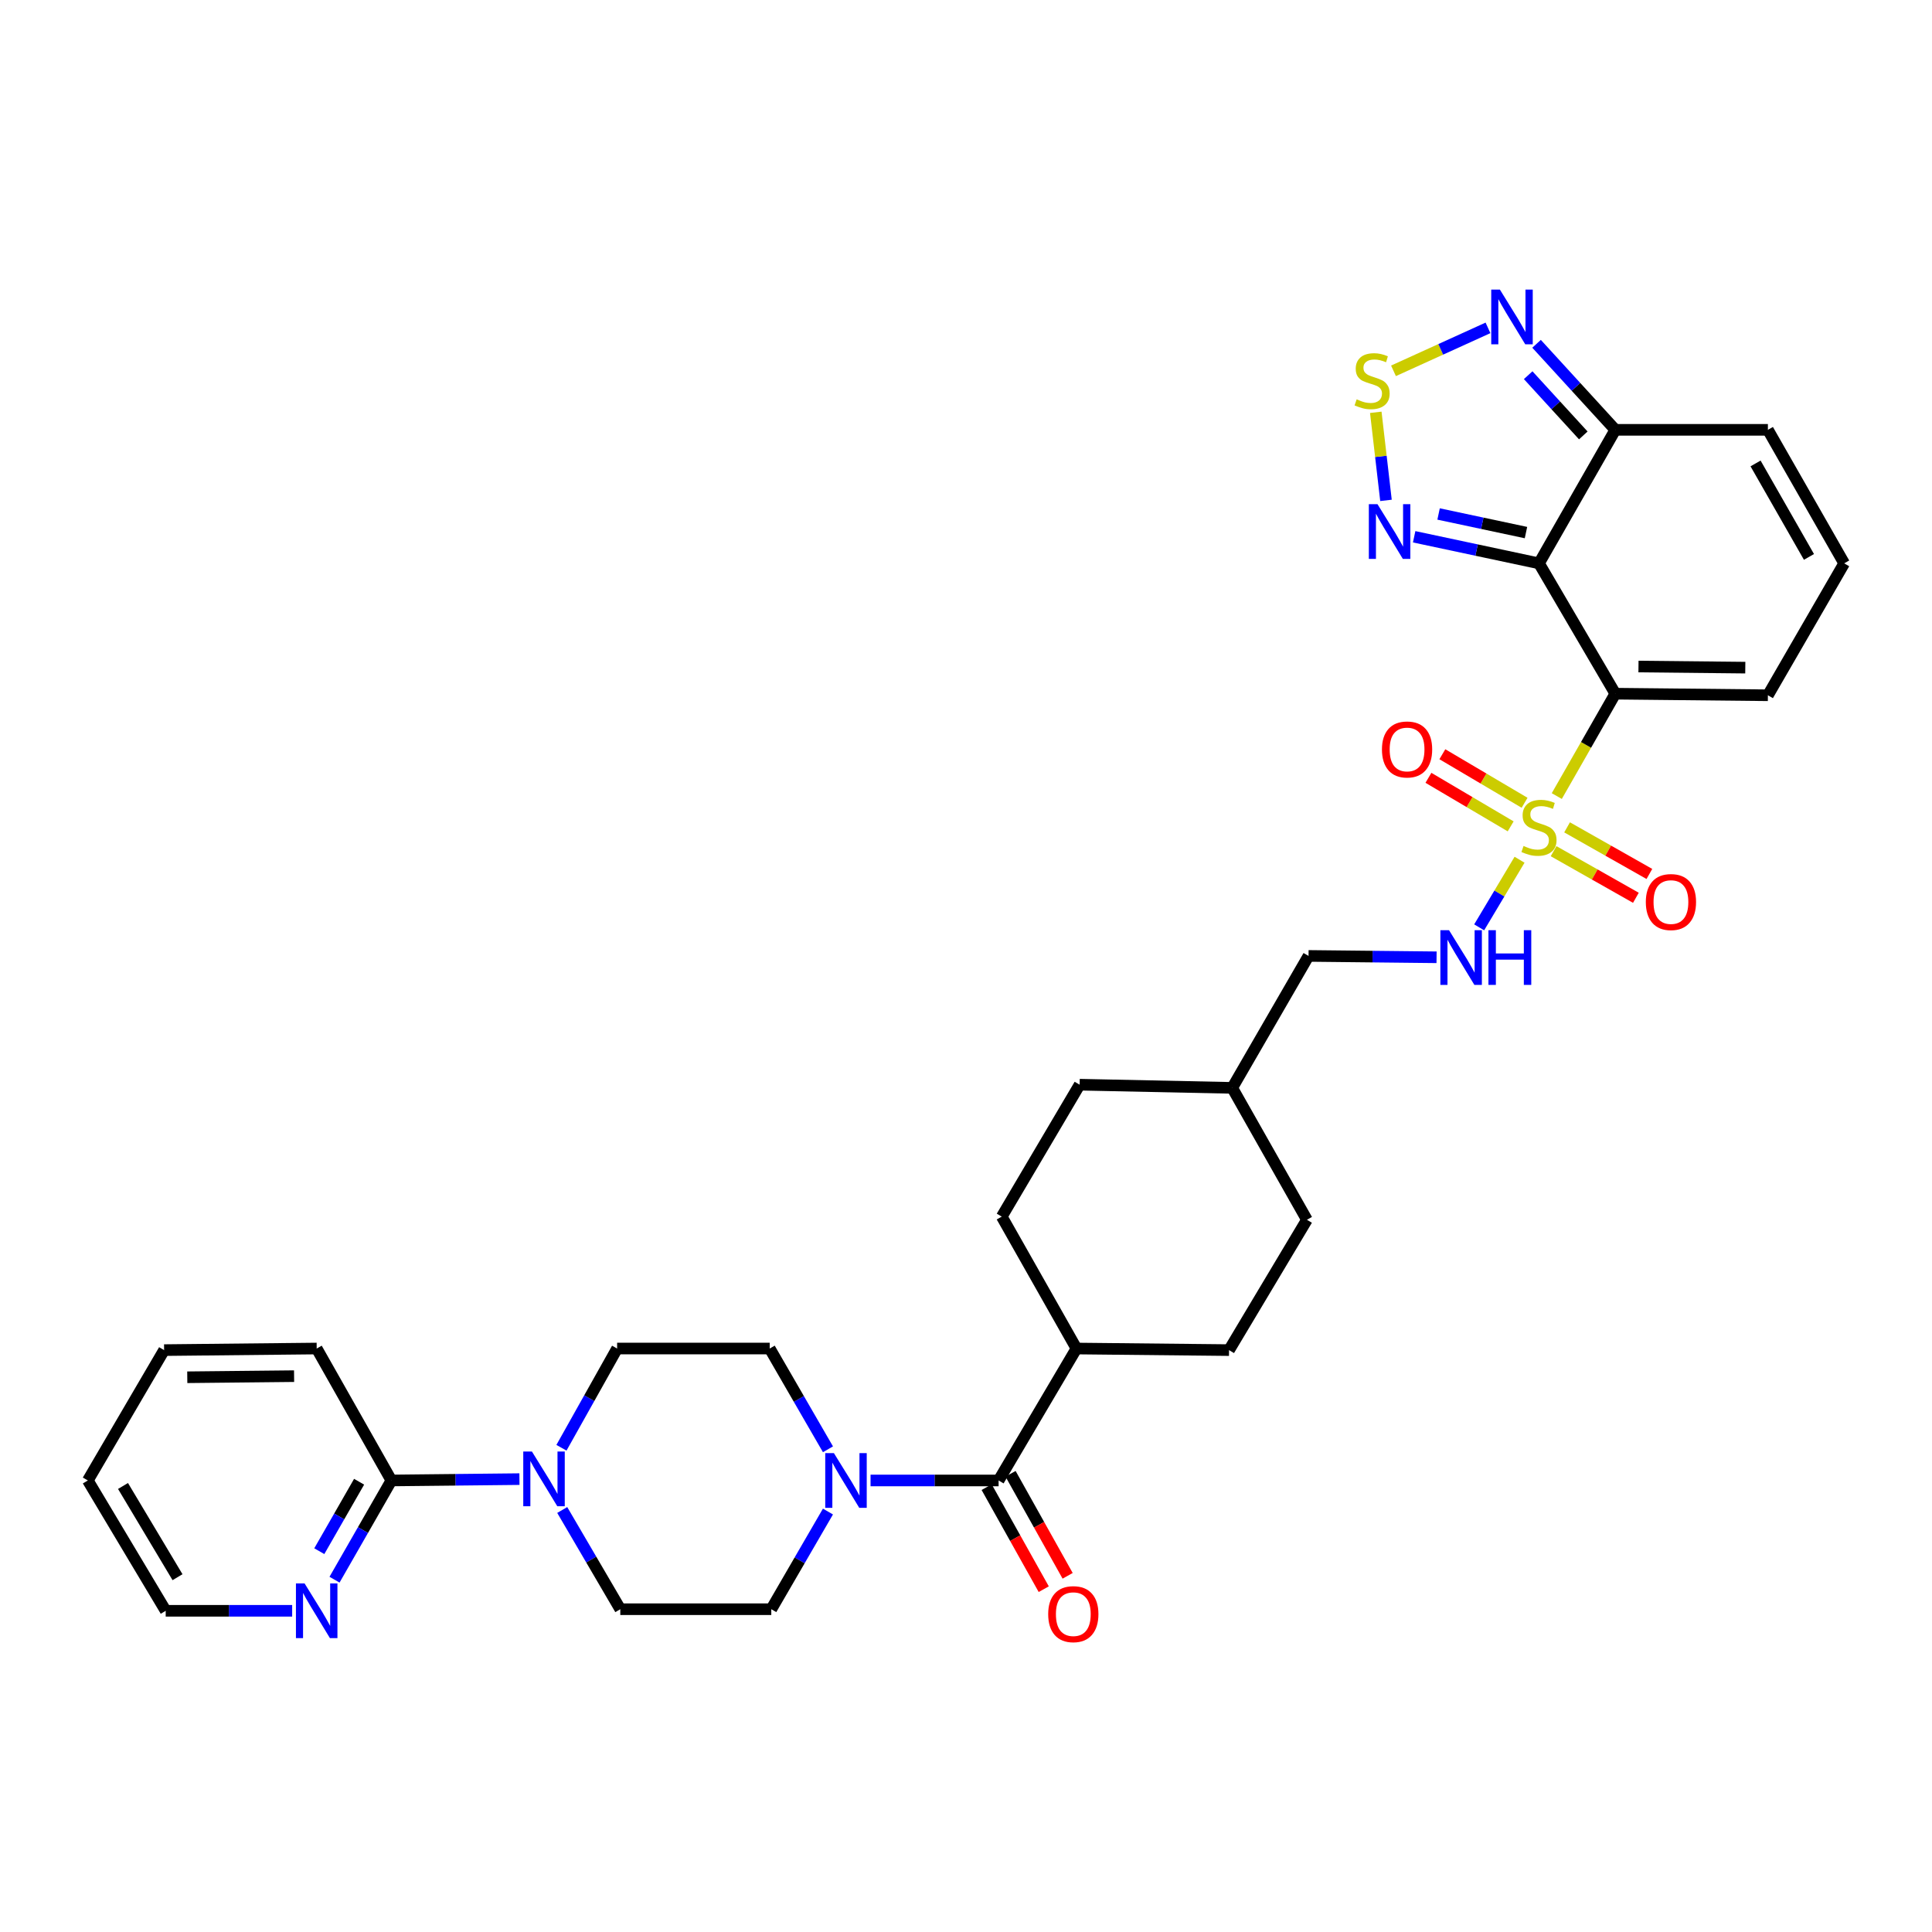 <?xml version='1.0' encoding='iso-8859-1'?>
<svg version='1.1' baseProfile='full'
              xmlns='http://www.w3.org/2000/svg'
                      xmlns:rdkit='http://www.rdkit.org/xml'
                      xmlns:xlink='http://www.w3.org/1999/xlink'
                  xml:space='preserve'
width='1000px' height='1000px' viewBox='0 0 1000 1000'>
<!-- END OF HEADER -->
<rect style='opacity:1.0;fill:#FFFFFF;stroke:none' width='1000' height='1000' x='0' y='0'> </rect>
<path class='bond-0' d='M 805.789,412.041 L 820.936,385.545' style='fill:none;fill-rule:evenodd;stroke:#CCCC00;stroke-width:6px;stroke-linecap:butt;stroke-linejoin:miter;stroke-opacity:1' />
<path class='bond-0' d='M 820.936,385.545 L 836.082,359.048' style='fill:none;fill-rule:evenodd;stroke:#000000;stroke-width:6px;stroke-linecap:butt;stroke-linejoin:miter;stroke-opacity:1' />
<path class='bond-9' d='M 786.519,444.996 L 776.067,462.493' style='fill:none;fill-rule:evenodd;stroke:#CCCC00;stroke-width:6px;stroke-linecap:butt;stroke-linejoin:miter;stroke-opacity:1' />
<path class='bond-9' d='M 776.067,462.493 L 765.615,479.99' style='fill:none;fill-rule:evenodd;stroke:#0000FF;stroke-width:6px;stroke-linecap:butt;stroke-linejoin:miter;stroke-opacity:1' />
<path class='bond-12' d='M 804.131,440.571 L 825.433,452.632' style='fill:none;fill-rule:evenodd;stroke:#CCCC00;stroke-width:6px;stroke-linecap:butt;stroke-linejoin:miter;stroke-opacity:1' />
<path class='bond-12' d='M 825.433,452.632 L 846.736,464.693' style='fill:none;fill-rule:evenodd;stroke:#FF0000;stroke-width:6px;stroke-linecap:butt;stroke-linejoin:miter;stroke-opacity:1' />
<path class='bond-12' d='M 811.115,428.236 L 832.417,440.297' style='fill:none;fill-rule:evenodd;stroke:#CCCC00;stroke-width:6px;stroke-linecap:butt;stroke-linejoin:miter;stroke-opacity:1' />
<path class='bond-12' d='M 832.417,440.297 L 853.72,452.358' style='fill:none;fill-rule:evenodd;stroke:#FF0000;stroke-width:6px;stroke-linecap:butt;stroke-linejoin:miter;stroke-opacity:1' />
<path class='bond-13' d='M 789.121,415.517 L 767.841,402.954' style='fill:none;fill-rule:evenodd;stroke:#CCCC00;stroke-width:6px;stroke-linecap:butt;stroke-linejoin:miter;stroke-opacity:1' />
<path class='bond-13' d='M 767.841,402.954 L 746.561,390.391' style='fill:none;fill-rule:evenodd;stroke:#FF0000;stroke-width:6px;stroke-linecap:butt;stroke-linejoin:miter;stroke-opacity:1' />
<path class='bond-13' d='M 781.915,427.724 L 760.635,415.161' style='fill:none;fill-rule:evenodd;stroke:#CCCC00;stroke-width:6px;stroke-linecap:butt;stroke-linejoin:miter;stroke-opacity:1' />
<path class='bond-13' d='M 760.635,415.161 L 739.355,402.598' style='fill:none;fill-rule:evenodd;stroke:#FF0000;stroke-width:6px;stroke-linecap:butt;stroke-linejoin:miter;stroke-opacity:1' />
<path class='bond-1' d='M 836.082,359.048 L 796.581,291.591' style='fill:none;fill-rule:evenodd;stroke:#000000;stroke-width:6px;stroke-linecap:butt;stroke-linejoin:miter;stroke-opacity:1' />
<path class='bond-11' d='M 836.082,359.048 L 915.06,359.867' style='fill:none;fill-rule:evenodd;stroke:#000000;stroke-width:6px;stroke-linecap:butt;stroke-linejoin:miter;stroke-opacity:1' />
<path class='bond-11' d='M 848.075,344.997 L 903.36,345.57' style='fill:none;fill-rule:evenodd;stroke:#000000;stroke-width:6px;stroke-linecap:butt;stroke-linejoin:miter;stroke-opacity:1' />
<path class='bond-2' d='M 796.581,291.591 L 764.273,284.711' style='fill:none;fill-rule:evenodd;stroke:#000000;stroke-width:6px;stroke-linecap:butt;stroke-linejoin:miter;stroke-opacity:1' />
<path class='bond-2' d='M 764.273,284.711 L 731.965,277.832' style='fill:none;fill-rule:evenodd;stroke:#0000FF;stroke-width:6px;stroke-linecap:butt;stroke-linejoin:miter;stroke-opacity:1' />
<path class='bond-2' d='M 789.84,275.663 L 767.225,270.847' style='fill:none;fill-rule:evenodd;stroke:#000000;stroke-width:6px;stroke-linecap:butt;stroke-linejoin:miter;stroke-opacity:1' />
<path class='bond-2' d='M 767.225,270.847 L 744.609,266.032' style='fill:none;fill-rule:evenodd;stroke:#0000FF;stroke-width:6px;stroke-linecap:butt;stroke-linejoin:miter;stroke-opacity:1' />
<path class='bond-4' d='M 796.581,291.591 L 836.082,222.48' style='fill:none;fill-rule:evenodd;stroke:#000000;stroke-width:6px;stroke-linecap:butt;stroke-linejoin:miter;stroke-opacity:1' />
<path class='bond-3' d='M 717.381,258.997 L 714.742,236.205' style='fill:none;fill-rule:evenodd;stroke:#0000FF;stroke-width:6px;stroke-linecap:butt;stroke-linejoin:miter;stroke-opacity:1' />
<path class='bond-3' d='M 714.742,236.205 L 712.103,213.414' style='fill:none;fill-rule:evenodd;stroke:#CCCC00;stroke-width:6px;stroke-linecap:butt;stroke-linejoin:miter;stroke-opacity:1' />
<path class='bond-34' d='M 721.268,191.94 L 745.723,180.822' style='fill:none;fill-rule:evenodd;stroke:#CCCC00;stroke-width:6px;stroke-linecap:butt;stroke-linejoin:miter;stroke-opacity:1' />
<path class='bond-34' d='M 745.723,180.822 L 770.178,169.704' style='fill:none;fill-rule:evenodd;stroke:#0000FF;stroke-width:6px;stroke-linecap:butt;stroke-linejoin:miter;stroke-opacity:1' />
<path class='bond-7' d='M 836.082,222.48 L 815.702,200.216' style='fill:none;fill-rule:evenodd;stroke:#000000;stroke-width:6px;stroke-linecap:butt;stroke-linejoin:miter;stroke-opacity:1' />
<path class='bond-7' d='M 815.702,200.216 L 795.323,177.951' style='fill:none;fill-rule:evenodd;stroke:#0000FF;stroke-width:6px;stroke-linecap:butt;stroke-linejoin:miter;stroke-opacity:1' />
<path class='bond-7' d='M 819.512,225.371 L 805.246,209.787' style='fill:none;fill-rule:evenodd;stroke:#000000;stroke-width:6px;stroke-linecap:butt;stroke-linejoin:miter;stroke-opacity:1' />
<path class='bond-7' d='M 805.246,209.787 L 790.981,194.202' style='fill:none;fill-rule:evenodd;stroke:#0000FF;stroke-width:6px;stroke-linecap:butt;stroke-linejoin:miter;stroke-opacity:1' />
<path class='bond-33' d='M 836.082,222.48 L 915.06,222.48' style='fill:none;fill-rule:evenodd;stroke:#000000;stroke-width:6px;stroke-linecap:butt;stroke-linejoin:miter;stroke-opacity:1' />
<path class='bond-5' d='M 516.876,766.288 L 557.173,697.996' style='fill:none;fill-rule:evenodd;stroke:#000000;stroke-width:6px;stroke-linecap:butt;stroke-linejoin:miter;stroke-opacity:1' />
<path class='bond-6' d='M 516.876,766.288 L 483.736,766.288' style='fill:none;fill-rule:evenodd;stroke:#000000;stroke-width:6px;stroke-linecap:butt;stroke-linejoin:miter;stroke-opacity:1' />
<path class='bond-6' d='M 483.736,766.288 L 450.597,766.288' style='fill:none;fill-rule:evenodd;stroke:#0000FF;stroke-width:6px;stroke-linecap:butt;stroke-linejoin:miter;stroke-opacity:1' />
<path class='bond-22' d='M 510.691,769.749 L 525.464,796.155' style='fill:none;fill-rule:evenodd;stroke:#000000;stroke-width:6px;stroke-linecap:butt;stroke-linejoin:miter;stroke-opacity:1' />
<path class='bond-22' d='M 525.464,796.155 L 540.238,822.56' style='fill:none;fill-rule:evenodd;stroke:#FF0000;stroke-width:6px;stroke-linecap:butt;stroke-linejoin:miter;stroke-opacity:1' />
<path class='bond-22' d='M 523.061,762.828 L 537.835,789.234' style='fill:none;fill-rule:evenodd;stroke:#000000;stroke-width:6px;stroke-linecap:butt;stroke-linejoin:miter;stroke-opacity:1' />
<path class='bond-22' d='M 537.835,789.234 L 552.608,815.639' style='fill:none;fill-rule:evenodd;stroke:#FF0000;stroke-width:6px;stroke-linecap:butt;stroke-linejoin:miter;stroke-opacity:1' />
<path class='bond-18' d='M 428.555,750.156 L 413.476,724.076' style='fill:none;fill-rule:evenodd;stroke:#0000FF;stroke-width:6px;stroke-linecap:butt;stroke-linejoin:miter;stroke-opacity:1' />
<path class='bond-18' d='M 413.476,724.076 L 398.397,697.996' style='fill:none;fill-rule:evenodd;stroke:#000000;stroke-width:6px;stroke-linecap:butt;stroke-linejoin:miter;stroke-opacity:1' />
<path class='bond-19' d='M 428.548,782.375 L 413.882,807.651' style='fill:none;fill-rule:evenodd;stroke:#0000FF;stroke-width:6px;stroke-linecap:butt;stroke-linejoin:miter;stroke-opacity:1' />
<path class='bond-19' d='M 413.882,807.651 L 399.216,832.927' style='fill:none;fill-rule:evenodd;stroke:#000000;stroke-width:6px;stroke-linecap:butt;stroke-linejoin:miter;stroke-opacity:1' />
<path class='bond-8' d='M 291.009,781.568 L 306.037,807.247' style='fill:none;fill-rule:evenodd;stroke:#0000FF;stroke-width:6px;stroke-linecap:butt;stroke-linejoin:miter;stroke-opacity:1' />
<path class='bond-8' d='M 306.037,807.247 L 321.064,832.927' style='fill:none;fill-rule:evenodd;stroke:#000000;stroke-width:6px;stroke-linecap:butt;stroke-linejoin:miter;stroke-opacity:1' />
<path class='bond-10' d='M 268.864,765.588 L 235.724,765.938' style='fill:none;fill-rule:evenodd;stroke:#0000FF;stroke-width:6px;stroke-linecap:butt;stroke-linejoin:miter;stroke-opacity:1' />
<path class='bond-10' d='M 235.724,765.938 L 202.585,766.288' style='fill:none;fill-rule:evenodd;stroke:#000000;stroke-width:6px;stroke-linecap:butt;stroke-linejoin:miter;stroke-opacity:1' />
<path class='bond-36' d='M 290.606,749.36 L 305.012,723.678' style='fill:none;fill-rule:evenodd;stroke:#0000FF;stroke-width:6px;stroke-linecap:butt;stroke-linejoin:miter;stroke-opacity:1' />
<path class='bond-36' d='M 305.012,723.678 L 319.418,697.996' style='fill:none;fill-rule:evenodd;stroke:#000000;stroke-width:6px;stroke-linecap:butt;stroke-linejoin:miter;stroke-opacity:1' />
<path class='bond-25' d='M 743.562,495.489 L 710.43,495.135' style='fill:none;fill-rule:evenodd;stroke:#0000FF;stroke-width:6px;stroke-linecap:butt;stroke-linejoin:miter;stroke-opacity:1' />
<path class='bond-25' d='M 710.43,495.135 L 677.298,494.782' style='fill:none;fill-rule:evenodd;stroke:#000000;stroke-width:6px;stroke-linecap:butt;stroke-linejoin:miter;stroke-opacity:1' />
<path class='bond-14' d='M 202.585,766.288 L 187.867,791.965' style='fill:none;fill-rule:evenodd;stroke:#000000;stroke-width:6px;stroke-linecap:butt;stroke-linejoin:miter;stroke-opacity:1' />
<path class='bond-14' d='M 187.867,791.965 L 173.149,817.642' style='fill:none;fill-rule:evenodd;stroke:#0000FF;stroke-width:6px;stroke-linecap:butt;stroke-linejoin:miter;stroke-opacity:1' />
<path class='bond-14' d='M 185.871,766.942 L 175.569,784.916' style='fill:none;fill-rule:evenodd;stroke:#000000;stroke-width:6px;stroke-linecap:butt;stroke-linejoin:miter;stroke-opacity:1' />
<path class='bond-14' d='M 175.569,784.916 L 165.266,802.89' style='fill:none;fill-rule:evenodd;stroke:#0000FF;stroke-width:6px;stroke-linecap:butt;stroke-linejoin:miter;stroke-opacity:1' />
<path class='bond-29' d='M 202.585,766.288 L 163.918,697.996' style='fill:none;fill-rule:evenodd;stroke:#000000;stroke-width:6px;stroke-linecap:butt;stroke-linejoin:miter;stroke-opacity:1' />
<path class='bond-15' d='M 915.06,359.867 L 954.545,291.591' style='fill:none;fill-rule:evenodd;stroke:#000000;stroke-width:6px;stroke-linecap:butt;stroke-linejoin:miter;stroke-opacity:1' />
<path class='bond-30' d='M 151.224,833.746 L 118.496,833.746' style='fill:none;fill-rule:evenodd;stroke:#0000FF;stroke-width:6px;stroke-linecap:butt;stroke-linejoin:miter;stroke-opacity:1' />
<path class='bond-30' d='M 118.496,833.746 L 85.767,833.746' style='fill:none;fill-rule:evenodd;stroke:#000000;stroke-width:6px;stroke-linecap:butt;stroke-linejoin:miter;stroke-opacity:1' />
<path class='bond-17' d='M 954.545,291.591 L 915.06,222.48' style='fill:none;fill-rule:evenodd;stroke:#000000;stroke-width:6px;stroke-linecap:butt;stroke-linejoin:miter;stroke-opacity:1' />
<path class='bond-17' d='M 936.315,288.256 L 908.675,239.878' style='fill:none;fill-rule:evenodd;stroke:#000000;stroke-width:6px;stroke-linecap:butt;stroke-linejoin:miter;stroke-opacity:1' />
<path class='bond-16' d='M 557.173,697.996 L 636.151,698.815' style='fill:none;fill-rule:evenodd;stroke:#000000;stroke-width:6px;stroke-linecap:butt;stroke-linejoin:miter;stroke-opacity:1' />
<path class='bond-35' d='M 557.173,697.996 L 518.506,629.712' style='fill:none;fill-rule:evenodd;stroke:#000000;stroke-width:6px;stroke-linecap:butt;stroke-linejoin:miter;stroke-opacity:1' />
<path class='bond-21' d='M 398.397,697.996 L 319.418,697.996' style='fill:none;fill-rule:evenodd;stroke:#000000;stroke-width:6px;stroke-linecap:butt;stroke-linejoin:miter;stroke-opacity:1' />
<path class='bond-20' d='M 399.216,832.927 L 321.064,832.927' style='fill:none;fill-rule:evenodd;stroke:#000000;stroke-width:6px;stroke-linecap:butt;stroke-linejoin:miter;stroke-opacity:1' />
<path class='bond-23' d='M 636.151,698.815 L 676.463,631.358' style='fill:none;fill-rule:evenodd;stroke:#000000;stroke-width:6px;stroke-linecap:butt;stroke-linejoin:miter;stroke-opacity:1' />
<path class='bond-24' d='M 518.506,629.712 L 558.818,561.436' style='fill:none;fill-rule:evenodd;stroke:#000000;stroke-width:6px;stroke-linecap:butt;stroke-linejoin:miter;stroke-opacity:1' />
<path class='bond-28' d='M 677.298,494.782 L 637.797,563.082' style='fill:none;fill-rule:evenodd;stroke:#000000;stroke-width:6px;stroke-linecap:butt;stroke-linejoin:miter;stroke-opacity:1' />
<path class='bond-26' d='M 558.818,561.436 L 637.797,563.082' style='fill:none;fill-rule:evenodd;stroke:#000000;stroke-width:6px;stroke-linecap:butt;stroke-linejoin:miter;stroke-opacity:1' />
<path class='bond-27' d='M 676.463,631.358 L 637.797,563.082' style='fill:none;fill-rule:evenodd;stroke:#000000;stroke-width:6px;stroke-linecap:butt;stroke-linejoin:miter;stroke-opacity:1' />
<path class='bond-31' d='M 163.918,697.996 L 84.94,698.815' style='fill:none;fill-rule:evenodd;stroke:#000000;stroke-width:6px;stroke-linecap:butt;stroke-linejoin:miter;stroke-opacity:1' />
<path class='bond-31' d='M 152.219,712.293 L 96.934,712.867' style='fill:none;fill-rule:evenodd;stroke:#000000;stroke-width:6px;stroke-linecap:butt;stroke-linejoin:miter;stroke-opacity:1' />
<path class='bond-37' d='M 85.767,833.746 L 45.455,766.288' style='fill:none;fill-rule:evenodd;stroke:#000000;stroke-width:6px;stroke-linecap:butt;stroke-linejoin:miter;stroke-opacity:1' />
<path class='bond-37' d='M 91.888,816.356 L 63.669,769.136' style='fill:none;fill-rule:evenodd;stroke:#000000;stroke-width:6px;stroke-linecap:butt;stroke-linejoin:miter;stroke-opacity:1' />
<path class='bond-32' d='M 84.94,698.815 L 45.455,766.288' style='fill:none;fill-rule:evenodd;stroke:#000000;stroke-width:6px;stroke-linecap:butt;stroke-linejoin:miter;stroke-opacity:1' />
<path  class='atom-0' d='M 788.581 437.871
Q 788.901 437.991, 790.221 438.551
Q 791.541 439.111, 792.981 439.471
Q 794.461 439.791, 795.901 439.791
Q 798.581 439.791, 800.141 438.511
Q 801.701 437.191, 801.701 434.911
Q 801.701 433.351, 800.901 432.391
Q 800.141 431.431, 798.941 430.911
Q 797.741 430.391, 795.741 429.791
Q 793.221 429.031, 791.701 428.311
Q 790.221 427.591, 789.141 426.071
Q 788.101 424.551, 788.101 421.991
Q 788.101 418.431, 790.501 416.231
Q 792.941 414.031, 797.741 414.031
Q 801.021 414.031, 804.741 415.591
L 803.821 418.671
Q 800.421 417.271, 797.861 417.271
Q 795.101 417.271, 793.581 418.431
Q 792.061 419.551, 792.101 421.511
Q 792.101 423.031, 792.861 423.951
Q 793.661 424.871, 794.781 425.391
Q 795.941 425.911, 797.861 426.511
Q 800.421 427.311, 801.941 428.111
Q 803.461 428.911, 804.541 430.551
Q 805.661 432.151, 805.661 434.911
Q 805.661 438.831, 803.021 440.951
Q 800.421 443.031, 796.061 443.031
Q 793.541 443.031, 791.621 442.471
Q 789.741 441.951, 787.501 441.031
L 788.581 437.871
' fill='#CCCC00'/>
<path  class='atom-3' d='M 712.988 260.964
L 722.268 275.964
Q 723.188 277.444, 724.668 280.124
Q 726.148 282.804, 726.228 282.964
L 726.228 260.964
L 729.988 260.964
L 729.988 289.284
L 726.108 289.284
L 716.148 272.884
Q 714.988 270.964, 713.748 268.764
Q 712.548 266.564, 712.188 265.884
L 712.188 289.284
L 708.508 289.284
L 708.508 260.964
L 712.988 260.964
' fill='#0000FF'/>
<path  class='atom-4' d='M 702.2 206.693
Q 702.52 206.813, 703.84 207.373
Q 705.16 207.933, 706.6 208.293
Q 708.08 208.613, 709.52 208.613
Q 712.2 208.613, 713.76 207.333
Q 715.32 206.013, 715.32 203.733
Q 715.32 202.173, 714.52 201.213
Q 713.76 200.253, 712.56 199.733
Q 711.36 199.213, 709.36 198.613
Q 706.84 197.853, 705.32 197.133
Q 703.84 196.413, 702.76 194.893
Q 701.72 193.373, 701.72 190.813
Q 701.72 187.253, 704.12 185.053
Q 706.56 182.853, 711.36 182.853
Q 714.64 182.853, 718.36 184.413
L 717.44 187.493
Q 714.04 186.093, 711.48 186.093
Q 708.72 186.093, 707.2 187.253
Q 705.68 188.373, 705.72 190.333
Q 705.72 191.853, 706.48 192.773
Q 707.28 193.693, 708.4 194.213
Q 709.56 194.733, 711.48 195.333
Q 714.04 196.133, 715.56 196.933
Q 717.08 197.733, 718.16 199.373
Q 719.28 200.973, 719.28 203.733
Q 719.28 207.653, 716.64 209.773
Q 714.04 211.853, 709.68 211.853
Q 707.16 211.853, 705.24 211.293
Q 703.36 210.773, 701.12 209.853
L 702.2 206.693
' fill='#CCCC00'/>
<path  class='atom-7' d='M 431.622 752.128
L 440.902 767.128
Q 441.822 768.608, 443.302 771.288
Q 444.782 773.968, 444.862 774.128
L 444.862 752.128
L 448.622 752.128
L 448.622 780.448
L 444.742 780.448
L 434.782 764.048
Q 433.622 762.128, 432.382 759.928
Q 431.182 757.728, 430.822 757.048
L 430.822 780.448
L 427.142 780.448
L 427.142 752.128
L 431.622 752.128
' fill='#0000FF'/>
<path  class='atom-8' d='M 776.343 149.895
L 785.623 164.895
Q 786.543 166.375, 788.023 169.055
Q 789.503 171.735, 789.583 171.895
L 789.583 149.895
L 793.343 149.895
L 793.343 178.215
L 789.463 178.215
L 779.503 161.815
Q 778.343 159.895, 777.103 157.695
Q 775.903 155.495, 775.543 154.815
L 775.543 178.215
L 771.863 178.215
L 771.863 149.895
L 776.343 149.895
' fill='#0000FF'/>
<path  class='atom-9' d='M 275.319 751.294
L 284.599 766.294
Q 285.519 767.774, 286.999 770.454
Q 288.479 773.134, 288.559 773.294
L 288.559 751.294
L 292.319 751.294
L 292.319 779.614
L 288.439 779.614
L 278.479 763.214
Q 277.319 761.294, 276.079 759.094
Q 274.879 756.894, 274.519 756.214
L 274.519 779.614
L 270.839 779.614
L 270.839 751.294
L 275.319 751.294
' fill='#0000FF'/>
<path  class='atom-10' d='M 750.016 481.464
L 759.296 496.464
Q 760.216 497.944, 761.696 500.624
Q 763.176 503.304, 763.256 503.464
L 763.256 481.464
L 767.016 481.464
L 767.016 509.784
L 763.136 509.784
L 753.176 493.384
Q 752.016 491.464, 750.776 489.264
Q 749.576 487.064, 749.216 486.384
L 749.216 509.784
L 745.536 509.784
L 745.536 481.464
L 750.016 481.464
' fill='#0000FF'/>
<path  class='atom-10' d='M 770.416 481.464
L 774.256 481.464
L 774.256 493.504
L 788.736 493.504
L 788.736 481.464
L 792.576 481.464
L 792.576 509.784
L 788.736 509.784
L 788.736 496.704
L 774.256 496.704
L 774.256 509.784
L 770.416 509.784
L 770.416 481.464
' fill='#0000FF'/>
<path  class='atom-13' d='M 851.873 466.898
Q 851.873 460.098, 855.233 456.298
Q 858.593 452.498, 864.873 452.498
Q 871.153 452.498, 874.513 456.298
Q 877.873 460.098, 877.873 466.898
Q 877.873 473.778, 874.473 477.698
Q 871.073 481.578, 864.873 481.578
Q 858.633 481.578, 855.233 477.698
Q 851.873 473.818, 851.873 466.898
M 864.873 478.378
Q 869.193 478.378, 871.513 475.498
Q 873.873 472.578, 873.873 466.898
Q 873.873 461.338, 871.513 458.538
Q 869.193 455.698, 864.873 455.698
Q 860.553 455.698, 858.193 458.498
Q 855.873 461.298, 855.873 466.898
Q 855.873 472.618, 858.193 475.498
Q 860.553 478.378, 864.873 478.378
' fill='#FF0000'/>
<path  class='atom-14' d='M 715.296 387.919
Q 715.296 381.119, 718.656 377.319
Q 722.016 373.519, 728.296 373.519
Q 734.576 373.519, 737.936 377.319
Q 741.296 381.119, 741.296 387.919
Q 741.296 394.799, 737.896 398.719
Q 734.496 402.599, 728.296 402.599
Q 722.056 402.599, 718.656 398.719
Q 715.296 394.839, 715.296 387.919
M 728.296 399.399
Q 732.616 399.399, 734.936 396.519
Q 737.296 393.599, 737.296 387.919
Q 737.296 382.359, 734.936 379.559
Q 732.616 376.719, 728.296 376.719
Q 723.976 376.719, 721.616 379.519
Q 719.296 382.319, 719.296 387.919
Q 719.296 393.639, 721.616 396.519
Q 723.976 399.399, 728.296 399.399
' fill='#FF0000'/>
<path  class='atom-15' d='M 157.658 819.586
L 166.938 834.586
Q 167.858 836.066, 169.338 838.746
Q 170.818 841.426, 170.898 841.586
L 170.898 819.586
L 174.658 819.586
L 174.658 847.906
L 170.778 847.906
L 160.818 831.506
Q 159.658 829.586, 158.418 827.386
Q 157.218 825.186, 156.858 824.506
L 156.858 847.906
L 153.178 847.906
L 153.178 819.586
L 157.658 819.586
' fill='#0000FF'/>
<path  class='atom-23' d='M 542.542 835.479
Q 542.542 828.679, 545.902 824.879
Q 549.262 821.079, 555.542 821.079
Q 561.822 821.079, 565.182 824.879
Q 568.542 828.679, 568.542 835.479
Q 568.542 842.359, 565.142 846.279
Q 561.742 850.159, 555.542 850.159
Q 549.302 850.159, 545.902 846.279
Q 542.542 842.399, 542.542 835.479
M 555.542 846.959
Q 559.862 846.959, 562.182 844.079
Q 564.542 841.159, 564.542 835.479
Q 564.542 829.919, 562.182 827.119
Q 559.862 824.279, 555.542 824.279
Q 551.222 824.279, 548.862 827.079
Q 546.542 829.879, 546.542 835.479
Q 546.542 841.199, 548.862 844.079
Q 551.222 846.959, 555.542 846.959
' fill='#FF0000'/>
</svg>
